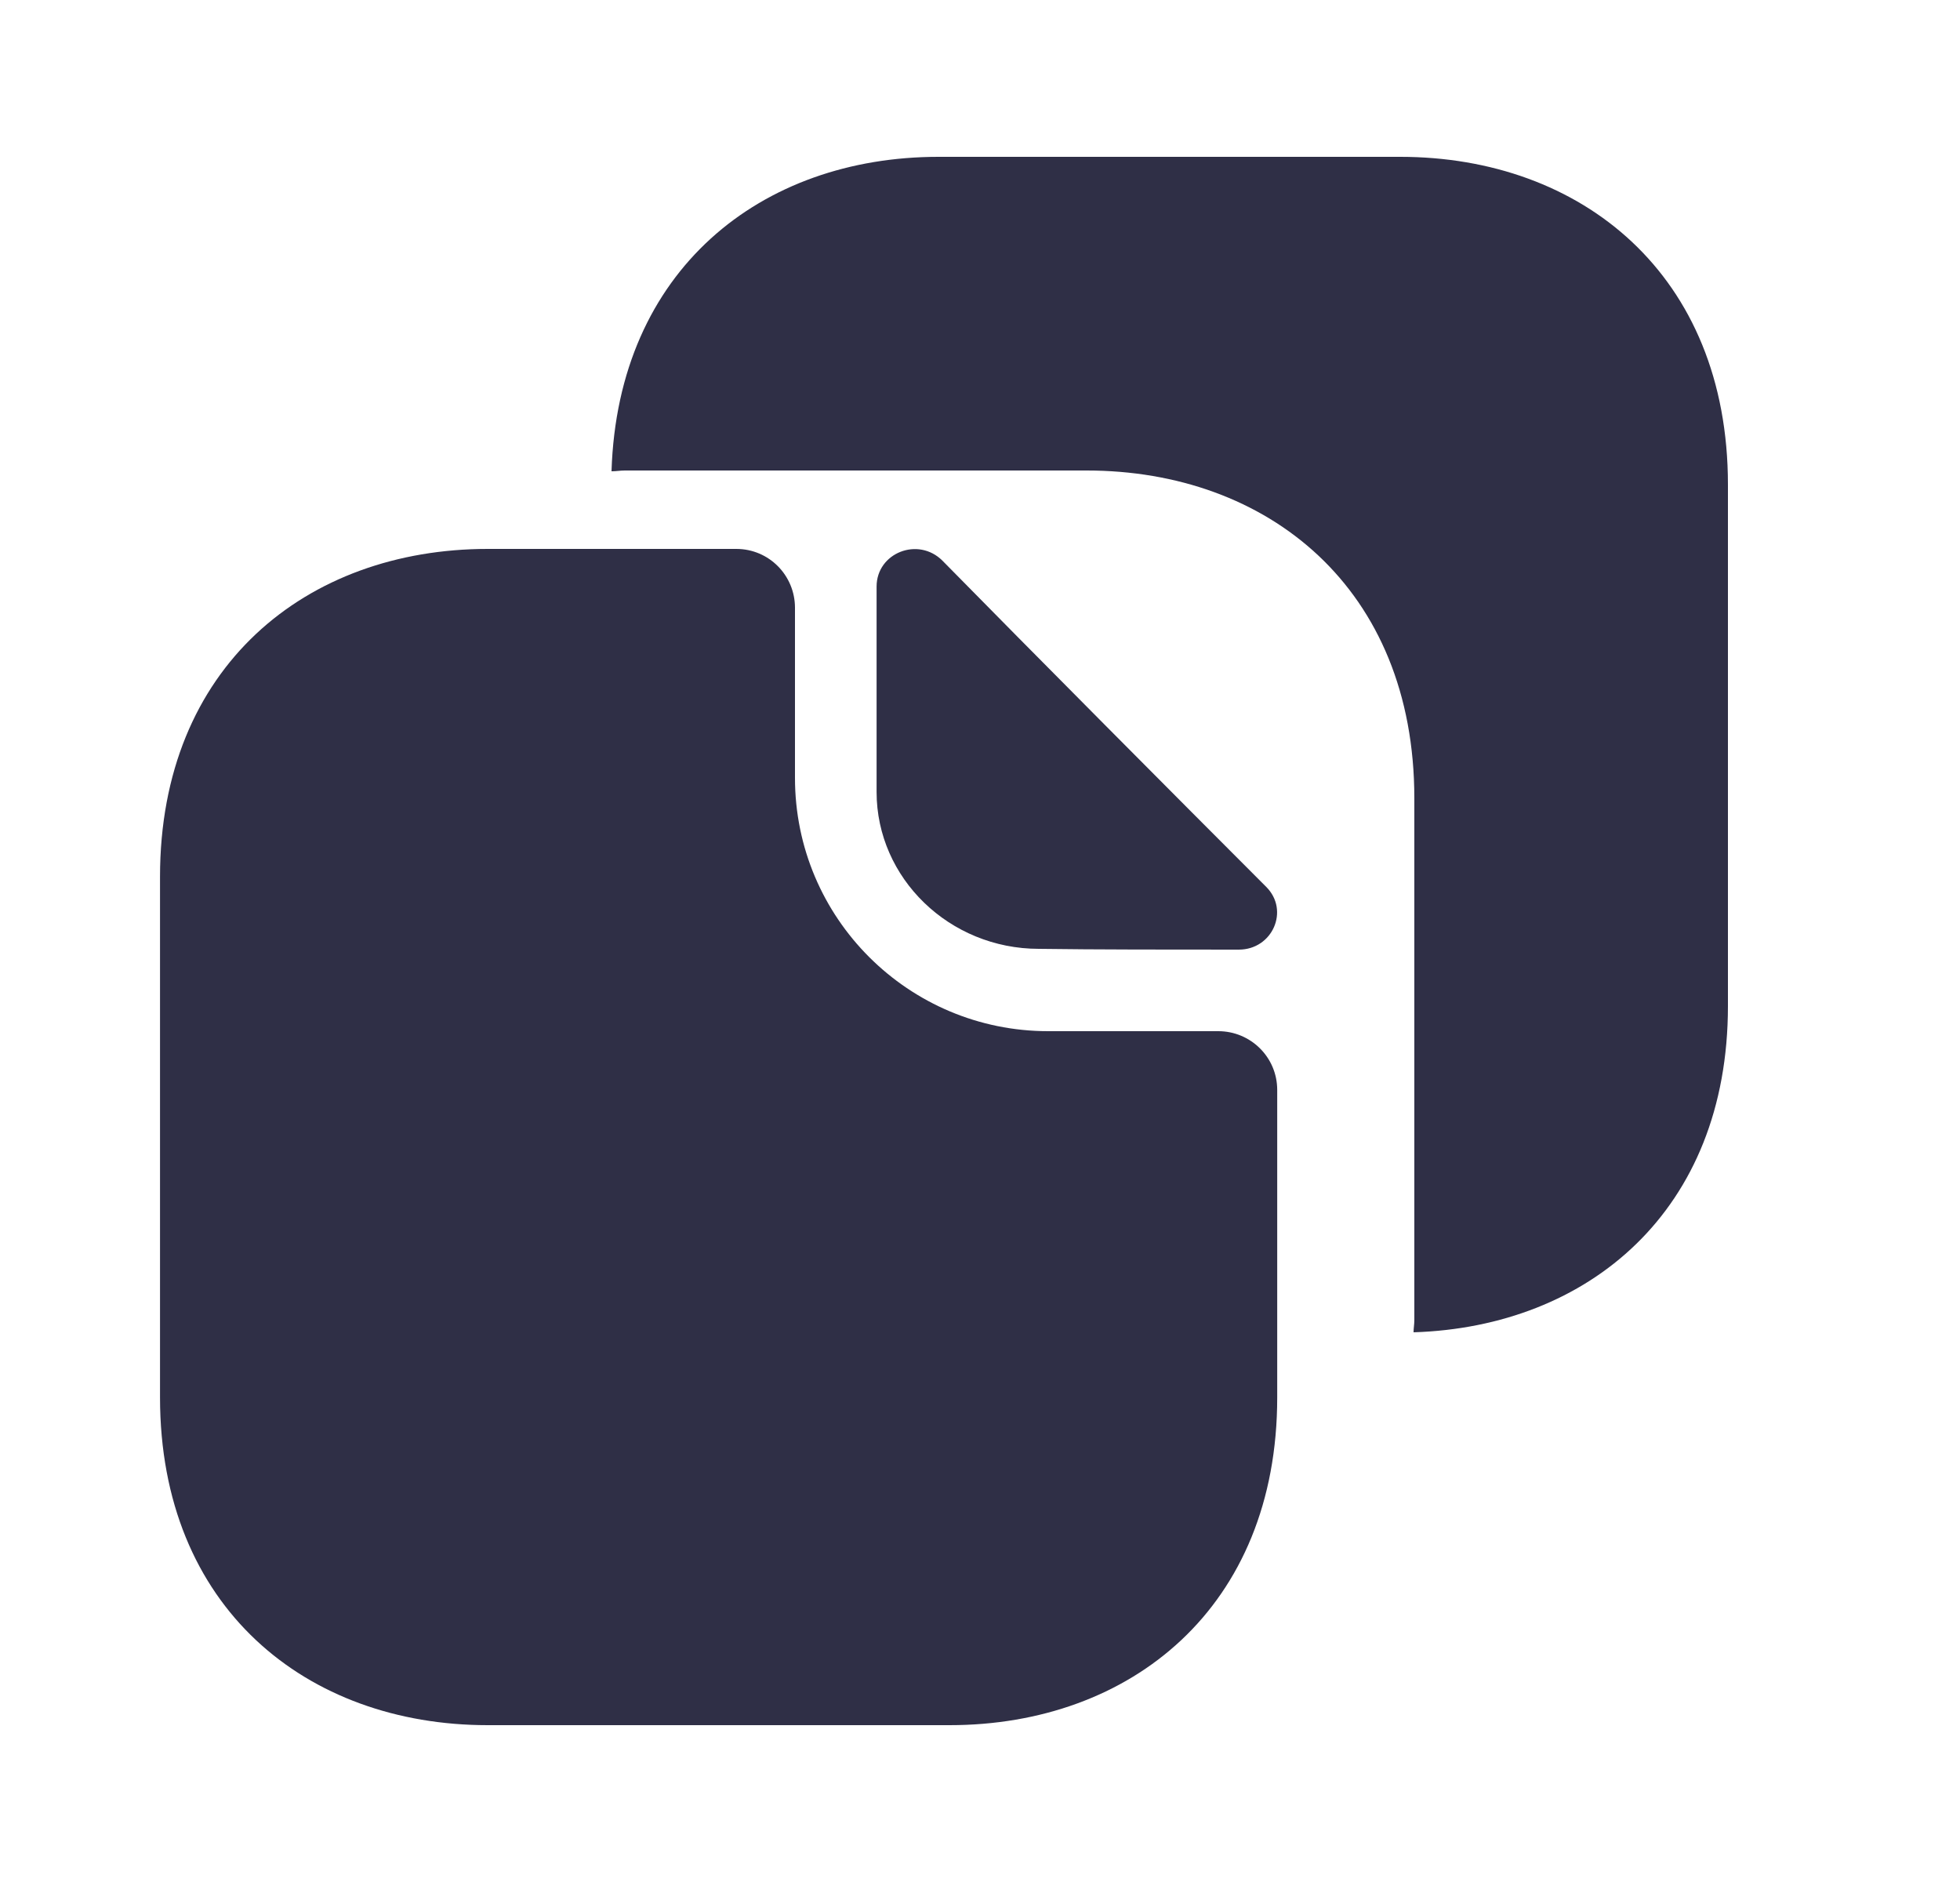 <svg width="25" height="24" viewBox="0 0 25 24" fill="none" xmlns="http://www.w3.org/2000/svg">
<path d="M15.54 13.15H13.37C11.591 13.15 10.14 11.71 10.14 9.92V7.75C10.14 7.34 9.811 7 9.391 7H6.221C3.911 7 2.041 8.5 2.041 11.18V17.82C2.041 20.5 3.911 22 6.221 22H12.111C14.421 22 16.291 20.5 16.291 17.82V13.9C16.291 13.48 15.95 13.15 15.54 13.15Z" fill="#2F2F46"/>
<path d="M17.86 2H15.89H14.8H11.97C9.71 2 7.88 3.44 7.8 6.01C7.86 6.01 7.91 6 7.97 6H10.8H11.89H13.86C16.17 6 18.04 7.5 18.04 10.18V12.15V14.86V16.83C18.04 16.89 18.03 16.94 18.03 16.99C20.26 16.92 22.04 15.44 22.04 12.83V10.86V8.15V6.18C22.04 3.5 20.17 2 17.86 2Z" fill="#2F2F46"/>
<path d="M12.021 7.15C11.711 6.84 11.181 7.05 11.181 7.48V10.1C11.181 11.2 12.111 12.1 13.251 12.1C13.961 12.11 14.951 12.11 15.801 12.11C16.231 12.11 16.451 11.61 16.151 11.31C15.061 10.22 13.121 8.27 12.021 7.15Z" fill="#2F2F46"/>
</svg>

